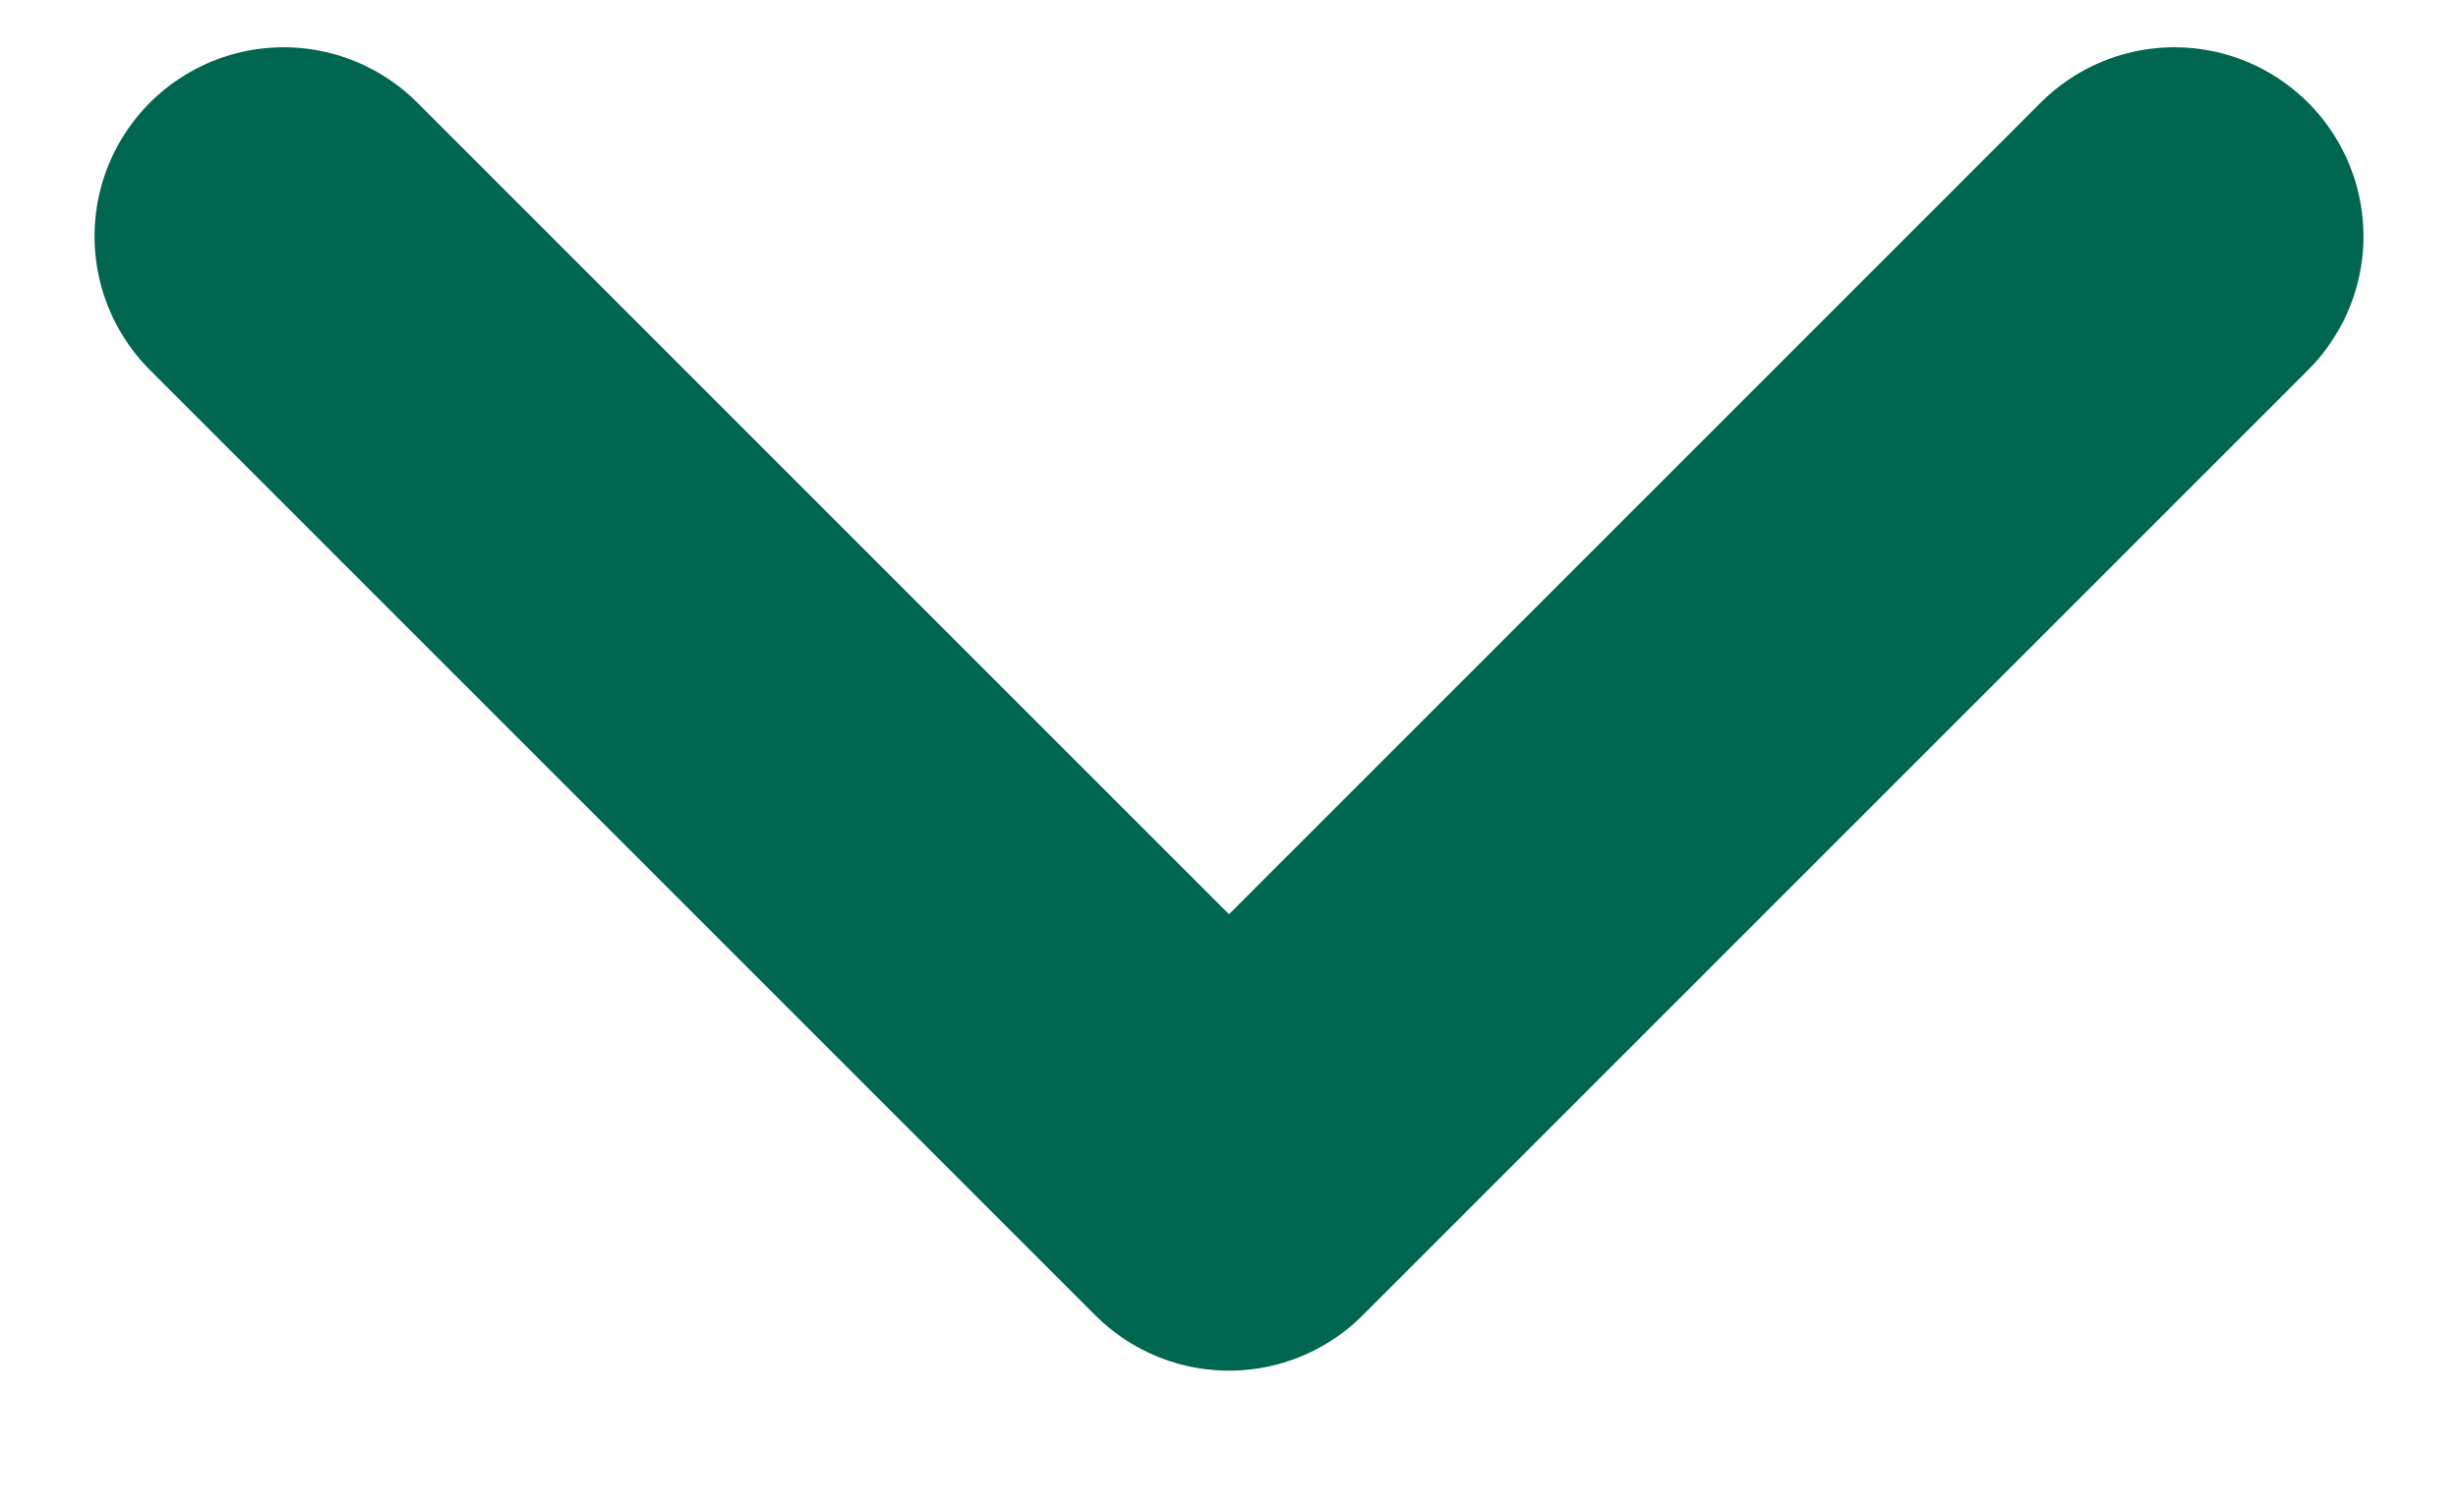 <svg width="13" height="8" viewBox="0 0 13 8" fill="none" xmlns="http://www.w3.org/2000/svg">
<path d="M11.5 1.25L6.5 6.25L1.5 1.25" stroke="#00664F" stroke-width="2" stroke-linecap="round" stroke-linejoin="round"/>
</svg>
